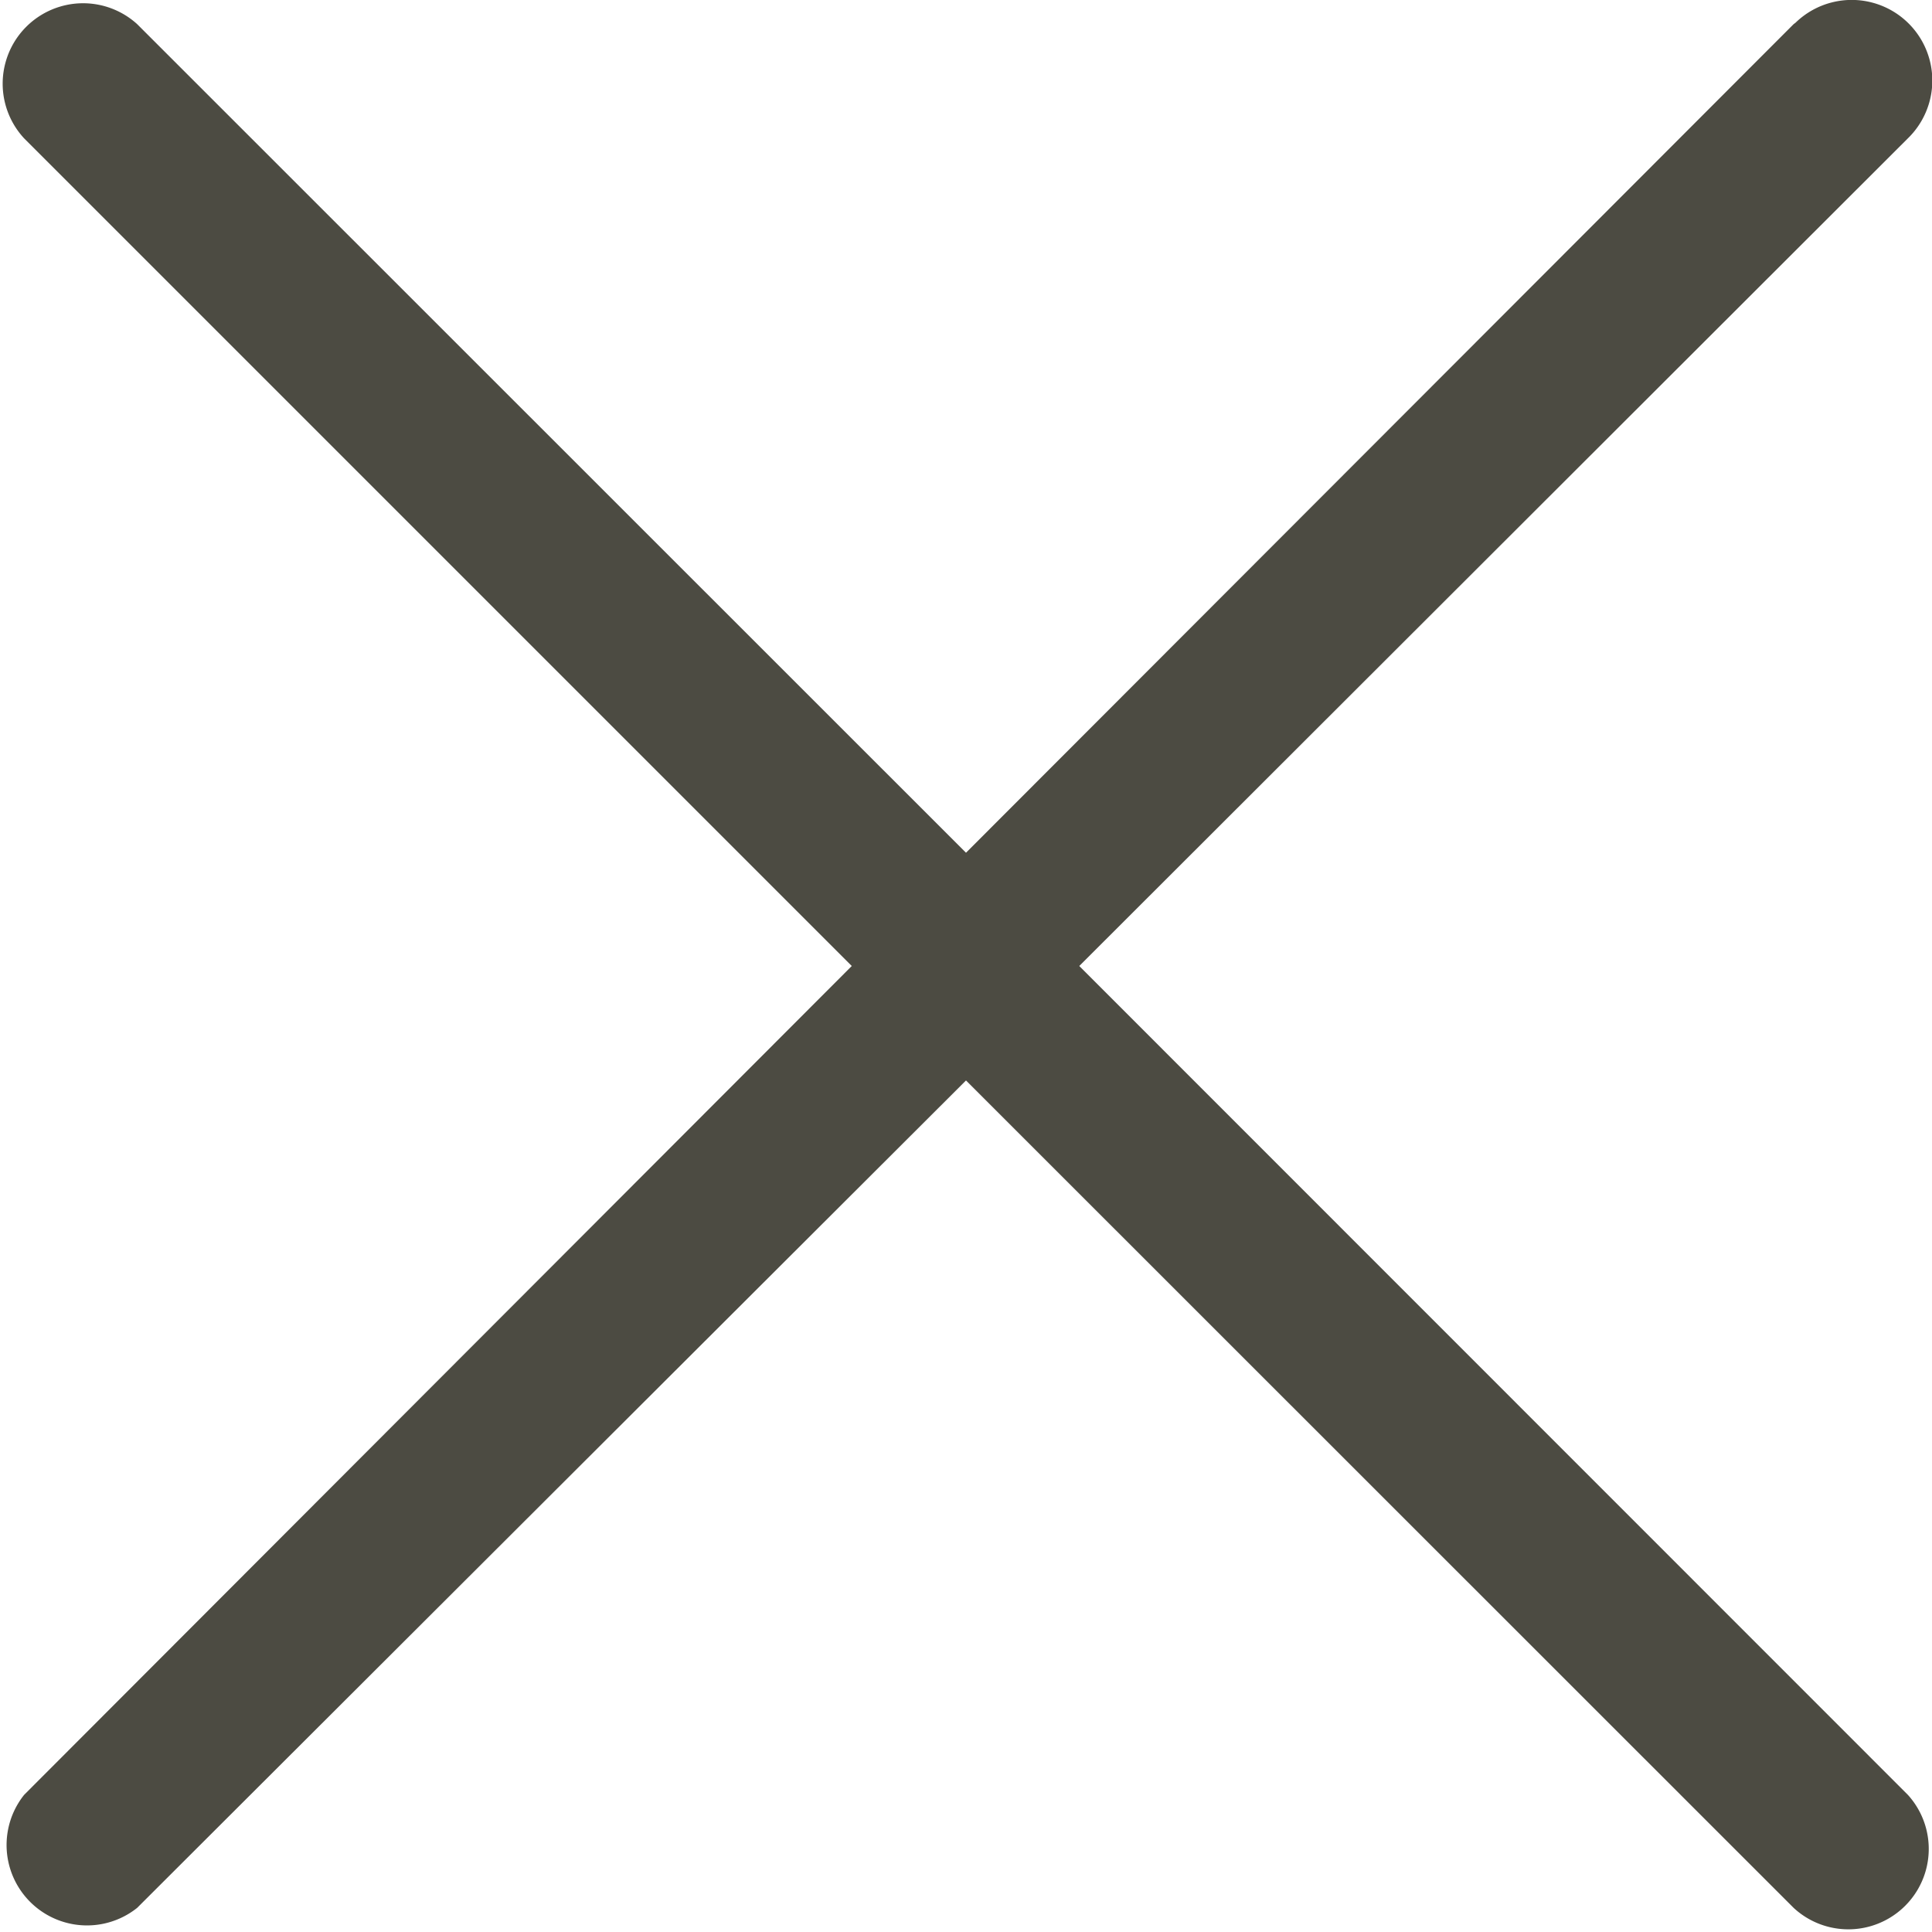 <svg xmlns="http://www.w3.org/2000/svg" width="8" height="8" viewBox="0 0 8 8">
  <g id="cancel" transform="translate(0 0)">
    <g id="グループ_4599" data-name="グループ 4599" transform="translate(0 0)">
      <path id="パス_1474" data-name="パス 1474" d="M4.469,4,7.9.573A.333.333,0,1,0,7.435.094L7.427.1,4,3.531.568.1A.333.333,0,0,0,.1.573L3.527,4,.1,7.432A.333.333,0,0,0,.568,7.9L4,4.474,7.427,7.9A.333.333,0,0,0,7.9,7.432Z" transform="translate(0 0)" fill="#4c4b42"/>
    </g>
  </g>
</svg>
